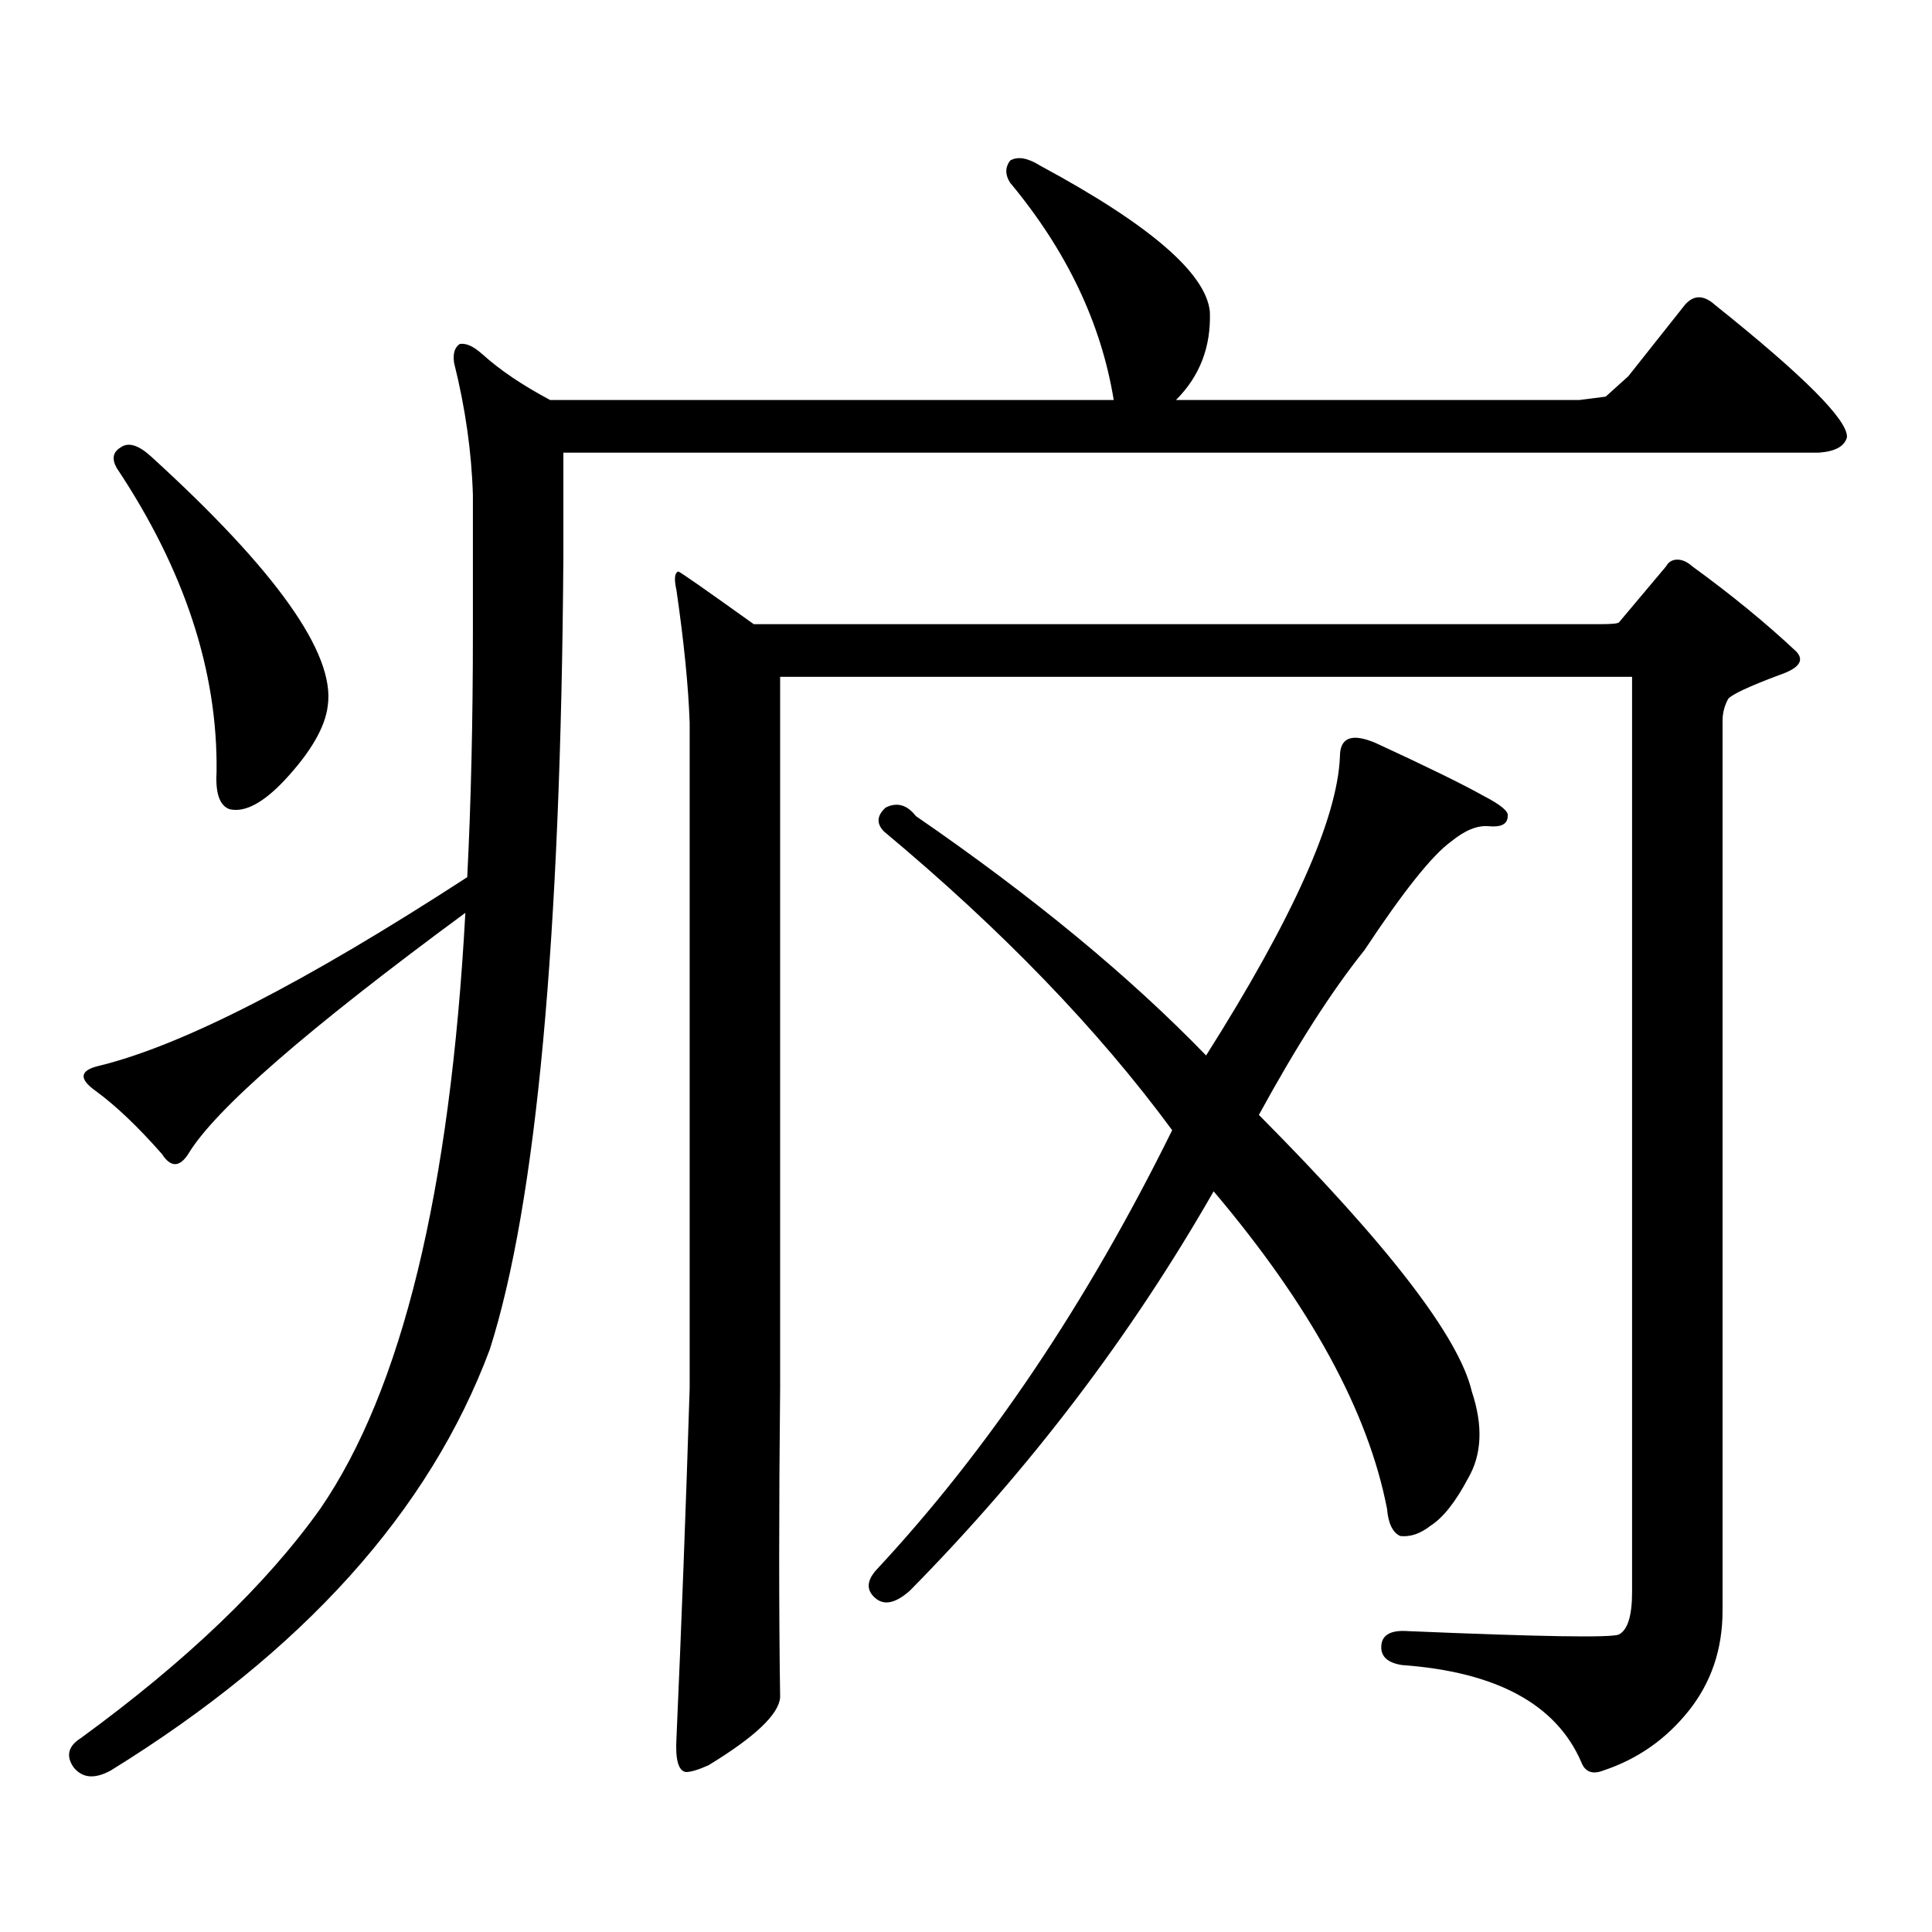 <?xml version="1.0" encoding="utf-8"?>
<!-- Generator: Adobe Illustrator 16.0.0, SVG Export Plug-In . SVG Version: 6.00 Build 0)  -->
<!DOCTYPE svg PUBLIC "-//W3C//DTD SVG 1.1//EN" "http://www.w3.org/Graphics/SVG/1.1/DTD/svg11.dtd">
<svg version="1.1" id="图层_1" xmlns="http://www.w3.org/2000/svg" xmlns:xlink="http://www.w3.org/1999/xlink" x="0px" y="0px"
	 width="1000px" height="1000px" viewBox="0 0 1000 1000" enable-background="new 0 0 1000 1000" xml:space="preserve">
<path d="M522.816,94.551c-2.606-4.093-2.606-7.91,0-11.426c3.902-2.335,9.101-1.456,15.609,2.637
	c56.584,30.474,85.852,55.673,87.803,75.586c0.641,18.169-5.213,33.398-17.561,45.703h208.775l13.658-1.758l11.707-10.547
	l29.268-36.914c4.543-5.273,9.756-5.273,15.609,0c46.173,36.914,68.932,59.766,68.291,68.555c-1.311,4.696-6.188,7.333-14.634,7.91
	h-649.74v53.613c-1.311,198.056-13.993,334.863-38.048,410.449c-31.219,83.784-96.583,156.445-196.093,217.969
	c-8.46,4.683-14.969,4.093-19.512-1.758c-3.902-5.864-2.606-10.849,3.902-14.941c54.633-39.853,95.928-79.403,123.899-118.652
	c42.271-61.523,67.315-164.355,75.12-308.496c-81.949,60.356-129.753,101.953-143.411,124.805c-4.558,7.031-9.115,7.031-13.658,0
	c-12.362-14.063-23.749-24.897-34.146-32.52c-9.115-6.44-8.46-10.835,1.951-13.184c42.926-10.547,106.339-43.066,190.239-97.559
	c1.951-38.672,2.927-80.859,2.927-126.563V256.27c-0.655-22.261-3.902-45.112-9.756-68.555c-0.655-4.683,0.32-7.91,2.927-9.668
	c3.247-0.577,7.149,1.181,11.707,5.273c9.101,8.212,20.808,16.122,35.121,23.73h291.7
	C569.965,167.212,552.084,129.707,522.816,94.551z M62.34,231.66c3.902-2.925,9.101-1.456,15.609,4.395
	c65.029,59.188,95.607,102.255,91.705,129.199c-1.311,11.138-8.78,24.032-22.438,38.672c-11.066,11.728-20.487,16.699-28.292,14.941
	c-5.213-1.758-7.484-8.198-6.829-19.336c0.641-52.144-16.585-104.59-51.706-157.324C57.782,237.524,58.438,234.009,62.34,231.66z
	 M874.027,885.566c-11.707,14.64-26.341,24.897-43.901,30.762c-5.854,2.335-9.756,0.879-11.707-4.395
	c-13.018-29.883-43.901-46.582-92.681-50.098c-7.805-1.181-11.387-4.696-10.731-10.547c0.641-5.273,5.198-7.622,13.658-7.031
	c68.932,2.925,105.363,3.516,109.266,1.758c4.543-2.349,6.829-9.668,6.829-21.973v-473.73H403.795v368.262
	c-0.655,62.69-0.655,116.016,0,159.961c-0.655,8.789-13.018,20.503-37.072,35.156c-5.213,2.335-9.115,3.516-11.707,3.516
	c-3.902-0.591-5.533-6.454-4.878-17.578c2.592-58.599,4.878-118.954,6.829-181.055V374.043c-0.655-18.745-2.927-41.597-6.829-68.555
	c-1.311-5.851-0.976-9.077,0.976-9.668c0.641,0,13.658,9.091,39.023,27.246h438.038c5.854,0,9.101-0.288,9.756-0.879l24.39-29.004
	c1.296-2.335,3.247-3.516,5.854-3.516c2.592,0,5.198,1.181,7.805,3.516c20.152,14.653,38.048,29.306,53.657,43.945
	c4.543,4.696,1.616,8.789-8.78,12.305c-15.609,5.864-24.39,9.97-26.341,12.305c-1.951,3.516-2.927,7.333-2.927,11.426v460.547
	C891.588,853.624,885.734,870.913,874.027,885.566z M457.452,430.293c-3.902-4.093-3.582-8.198,0.976-12.305
	c5.854-2.925,11.052-1.456,15.609,4.395c60.486,41.61,110.562,82.919,150.24,123.926c44.877-70.89,67.956-122.456,69.267-154.688
	c0-9.956,6.174-12.305,18.536-7.031c26.661,12.305,45.197,21.396,55.608,27.246c9.101,4.696,13.323,8.212,12.683,10.547
	c0,4.106-3.262,5.864-9.756,5.273c-5.854-0.577-12.362,2.06-19.512,7.91c-9.756,7.031-24.725,25.79-44.877,56.25
	c-16.92,21.094-35.121,49.521-54.633,85.254c66.98,67.388,103.732,115.137,110.241,143.262c5.854,17.578,5.198,32.52-1.951,44.824
	c-6.509,12.305-13.018,20.503-19.512,24.609c-5.213,4.093-10.411,5.851-15.609,5.273c-3.902-1.758-6.188-6.454-6.829-14.063
	c-9.756-50.386-39.679-105.167-89.754-164.355c-42.926,75.009-95.287,143.853-157.069,206.543c-7.164,6.44-13.018,7.91-17.561,4.395
	c-5.213-4.106-5.213-9.091,0-14.941c57.88-62.101,108.931-137.988,153.167-227.637C568.334,532.837,518.579,481.27,457.452,430.293z
	"/>
</svg>
